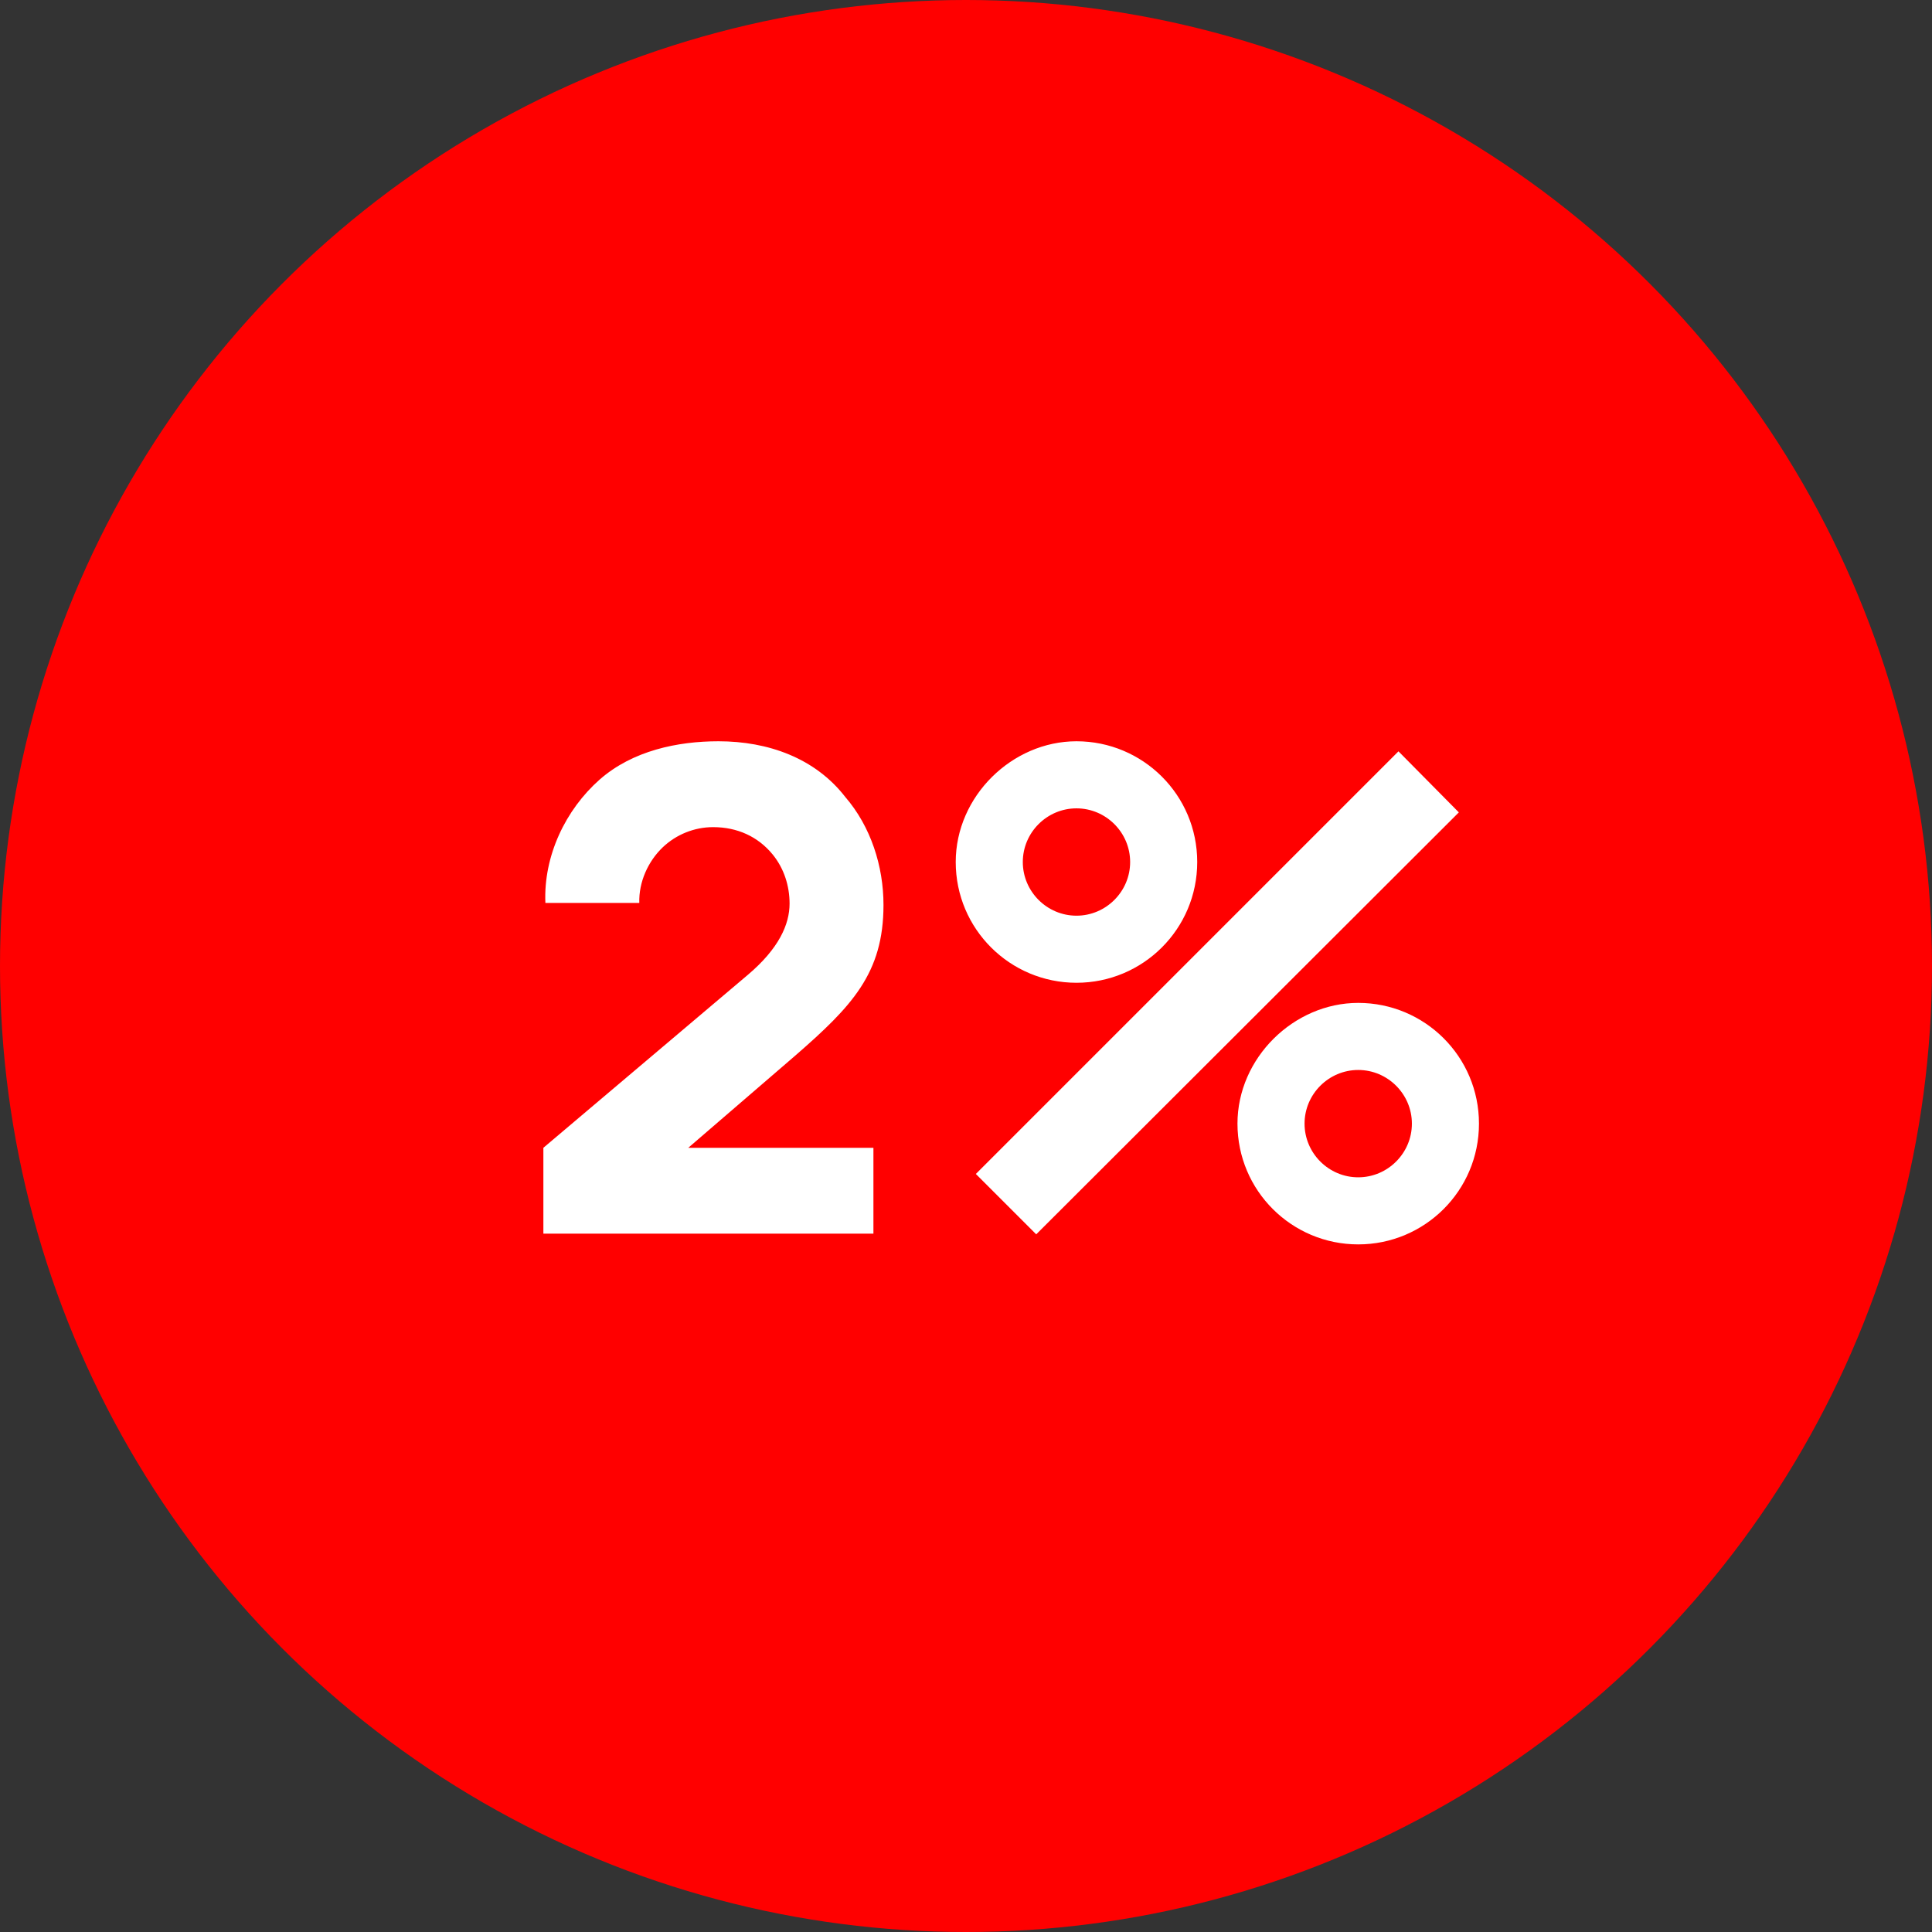 <svg width="72" height="72" viewBox="0 0 72 72" fill="none" xmlns="http://www.w3.org/2000/svg">
<rect x="0" y="0" width="72" height="72" fill="#333333" stroke="none"/>
<circle cx="36" cy="36" r="36" fill="#FF0000"/>
<path d="M20.325 33.65H23.825C23.8 32.875 24.15 32.1 24.7 31.575C25.2 31.1 25.875 30.825 26.575 30.825C27.475 30.825 28.25 31.175 28.8 31.85C29.225 32.375 29.425 33.025 29.425 33.675C29.425 34.45 29.025 35.35 27.875 36.325L20.25 42.775V45.975H32.55V42.775H25.65L29.625 39.35C31.75 37.5 32.925 36.275 32.925 33.725C32.925 32.275 32.45 30.8 31.5 29.7C30.375 28.25 28.625 27.625 26.775 27.625C25.25 27.625 23.575 27.975 22.35 29.05C21.075 30.175 20.25 31.9 20.325 33.65ZM40.117 36.625C42.592 36.625 44.617 34.625 44.617 32.125C44.617 29.625 42.592 27.625 40.117 27.625C37.717 27.625 35.617 29.675 35.617 32.125C35.617 34.625 37.642 36.625 40.117 36.625ZM38.617 46L54.367 30.275L52.117 28L36.367 43.75L38.617 46ZM40.117 34.125C39.017 34.125 38.117 33.225 38.117 32.125C38.117 31.025 39.017 30.125 40.117 30.125C41.217 30.125 42.117 31.025 42.117 32.125C42.117 33.225 41.217 34.125 40.117 34.125ZM50.617 46.375C53.092 46.375 55.117 44.375 55.117 41.875C55.117 39.375 53.092 37.375 50.617 37.375C48.217 37.375 46.117 39.425 46.117 41.875C46.117 44.375 48.142 46.375 50.617 46.375ZM50.617 43.875C49.517 43.875 48.617 42.975 48.617 41.875C48.617 40.775 49.517 39.875 50.617 39.875C51.717 39.875 52.617 40.775 52.617 41.875C52.617 42.975 51.717 43.875 50.617 43.875Z" fill="white"/>
</svg>
